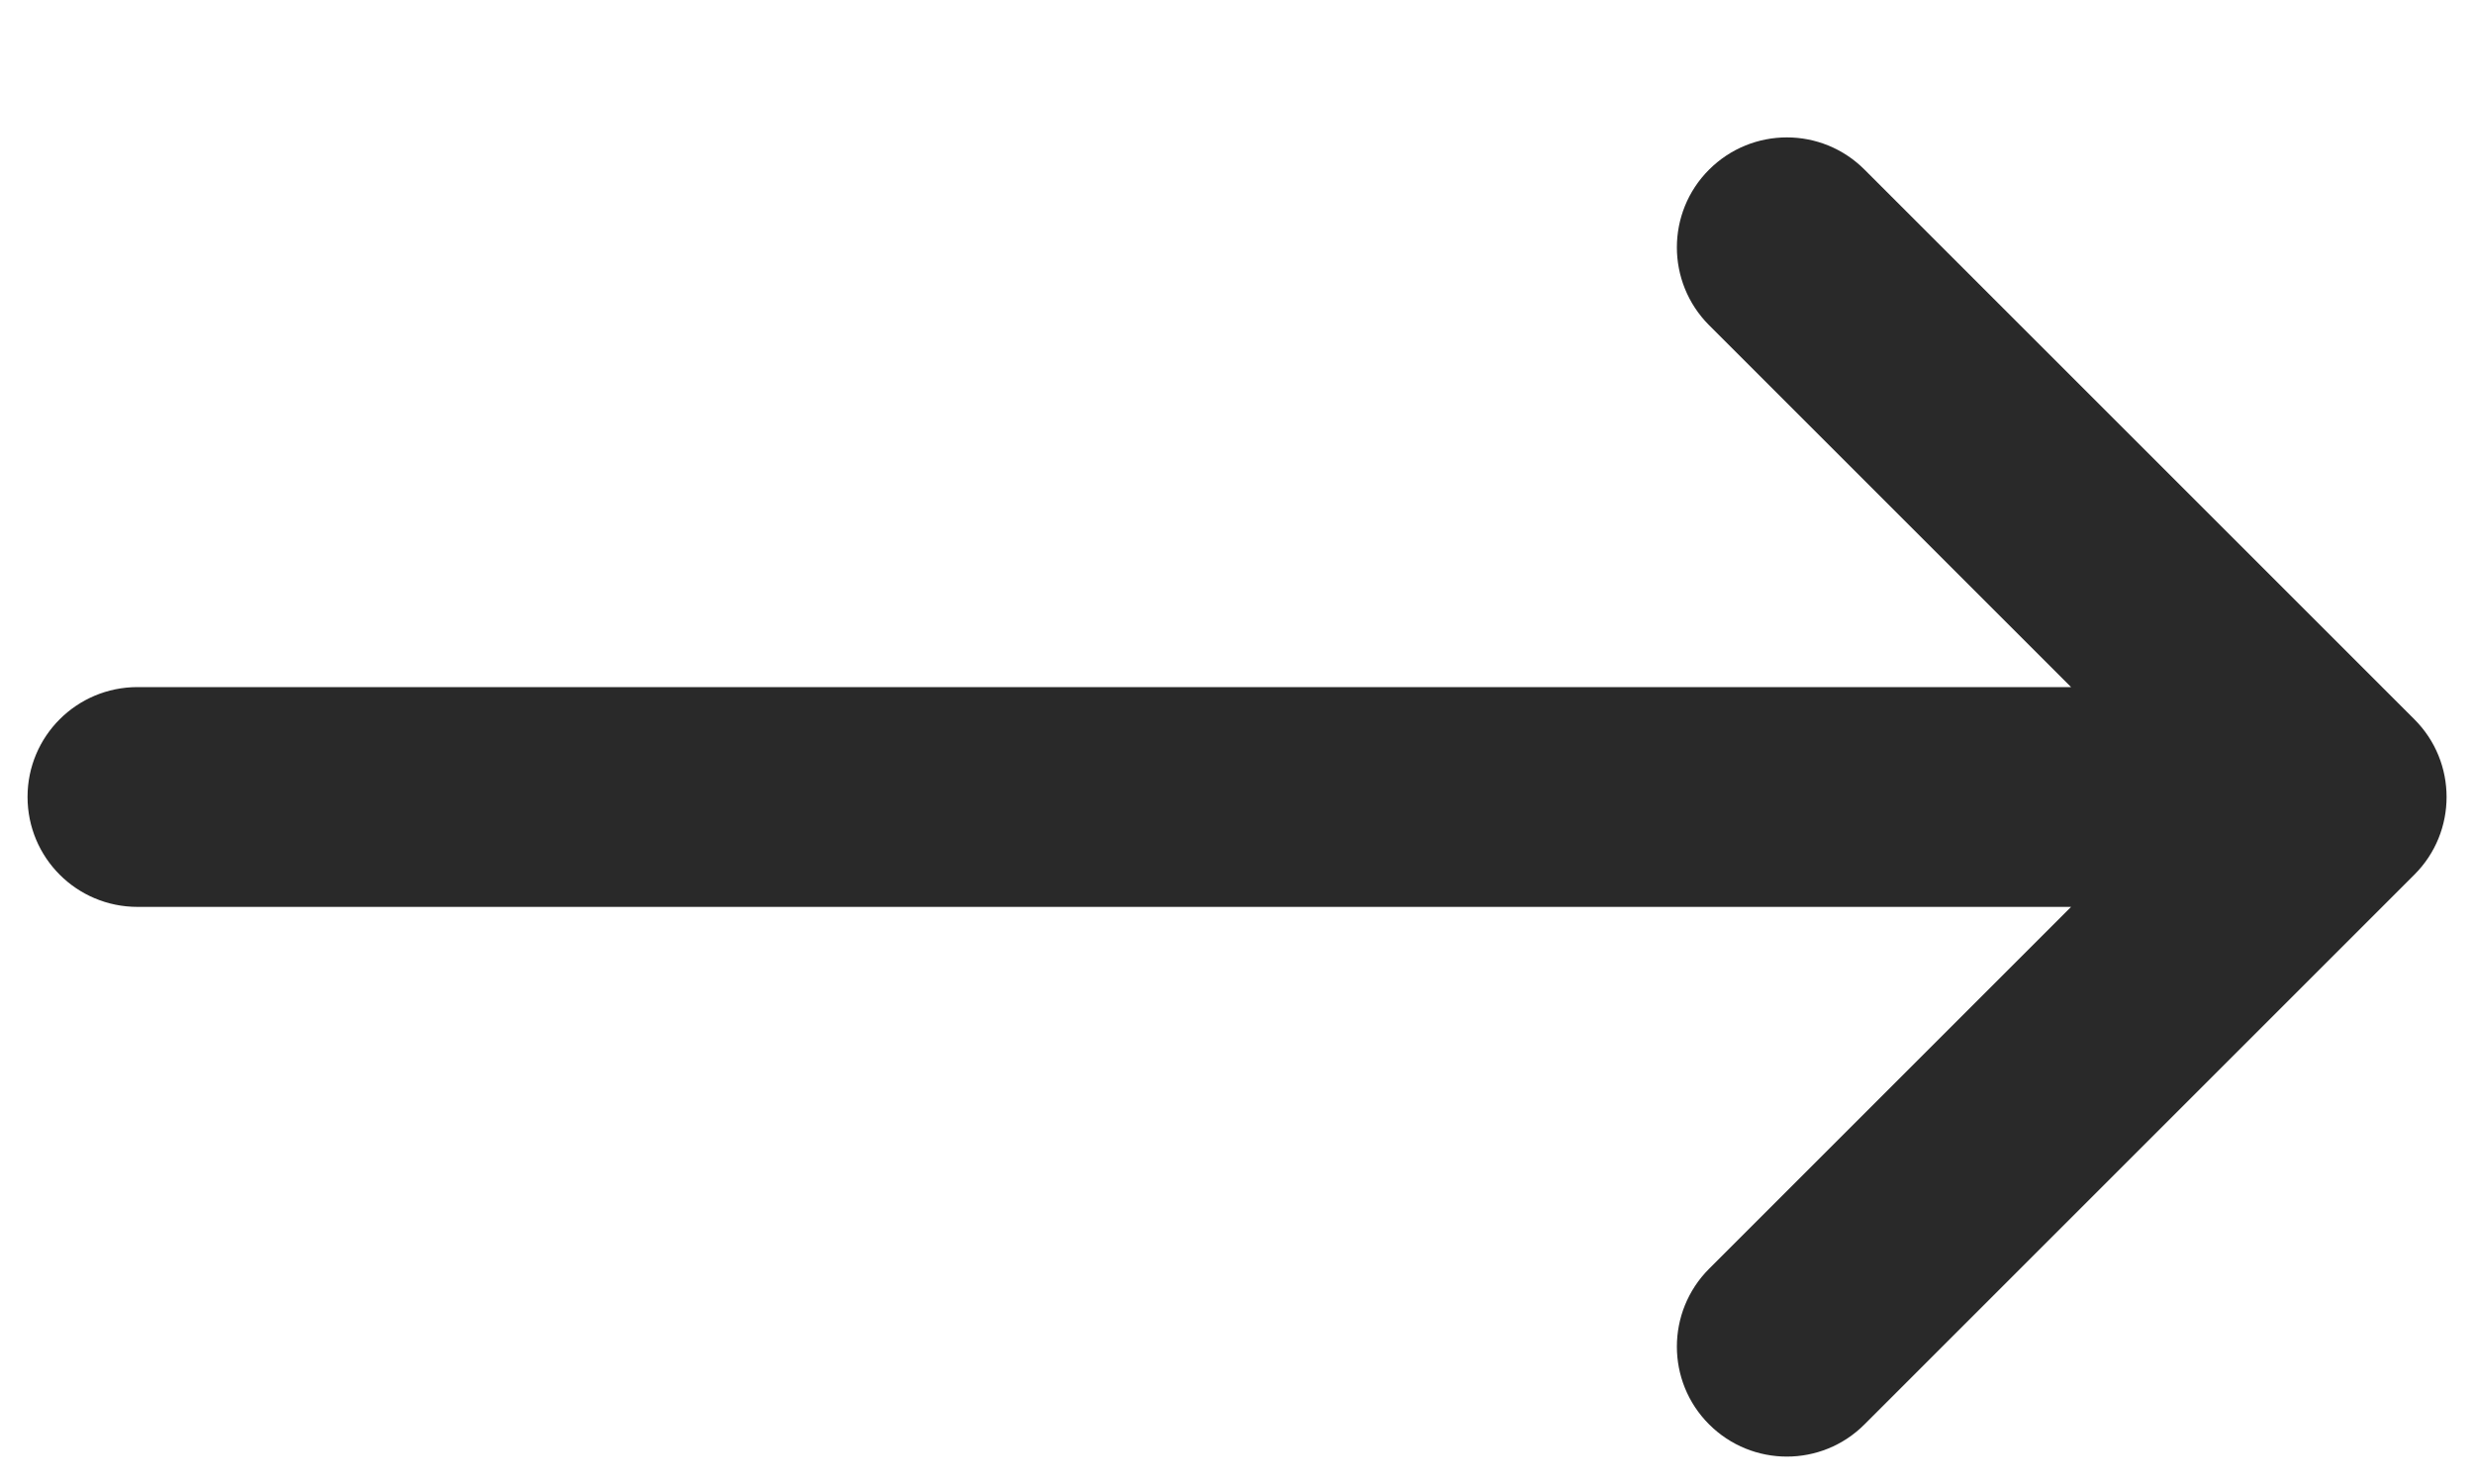 <svg width="15" height="9" viewBox="0 0 15 9" fill="none" xmlns="http://www.w3.org/2000/svg">
<path d="M10.362 7.695C10.102 7.956 10.102 8.378 10.362 8.638C10.623 8.899 11.045 8.899 11.305 8.638L14.638 5.305C14.899 5.045 14.899 4.622 14.638 4.362L11.305 1.029C11.045 0.768 10.623 0.768 10.362 1.029C10.102 1.289 10.102 1.711 10.362 1.972L12.557 4.167H0.834C0.465 4.167 0.167 4.465 0.167 4.833C0.167 5.202 0.465 5.5 0.834 5.5H12.557L10.362 7.695Z" fill="#292929"/>
</svg>
